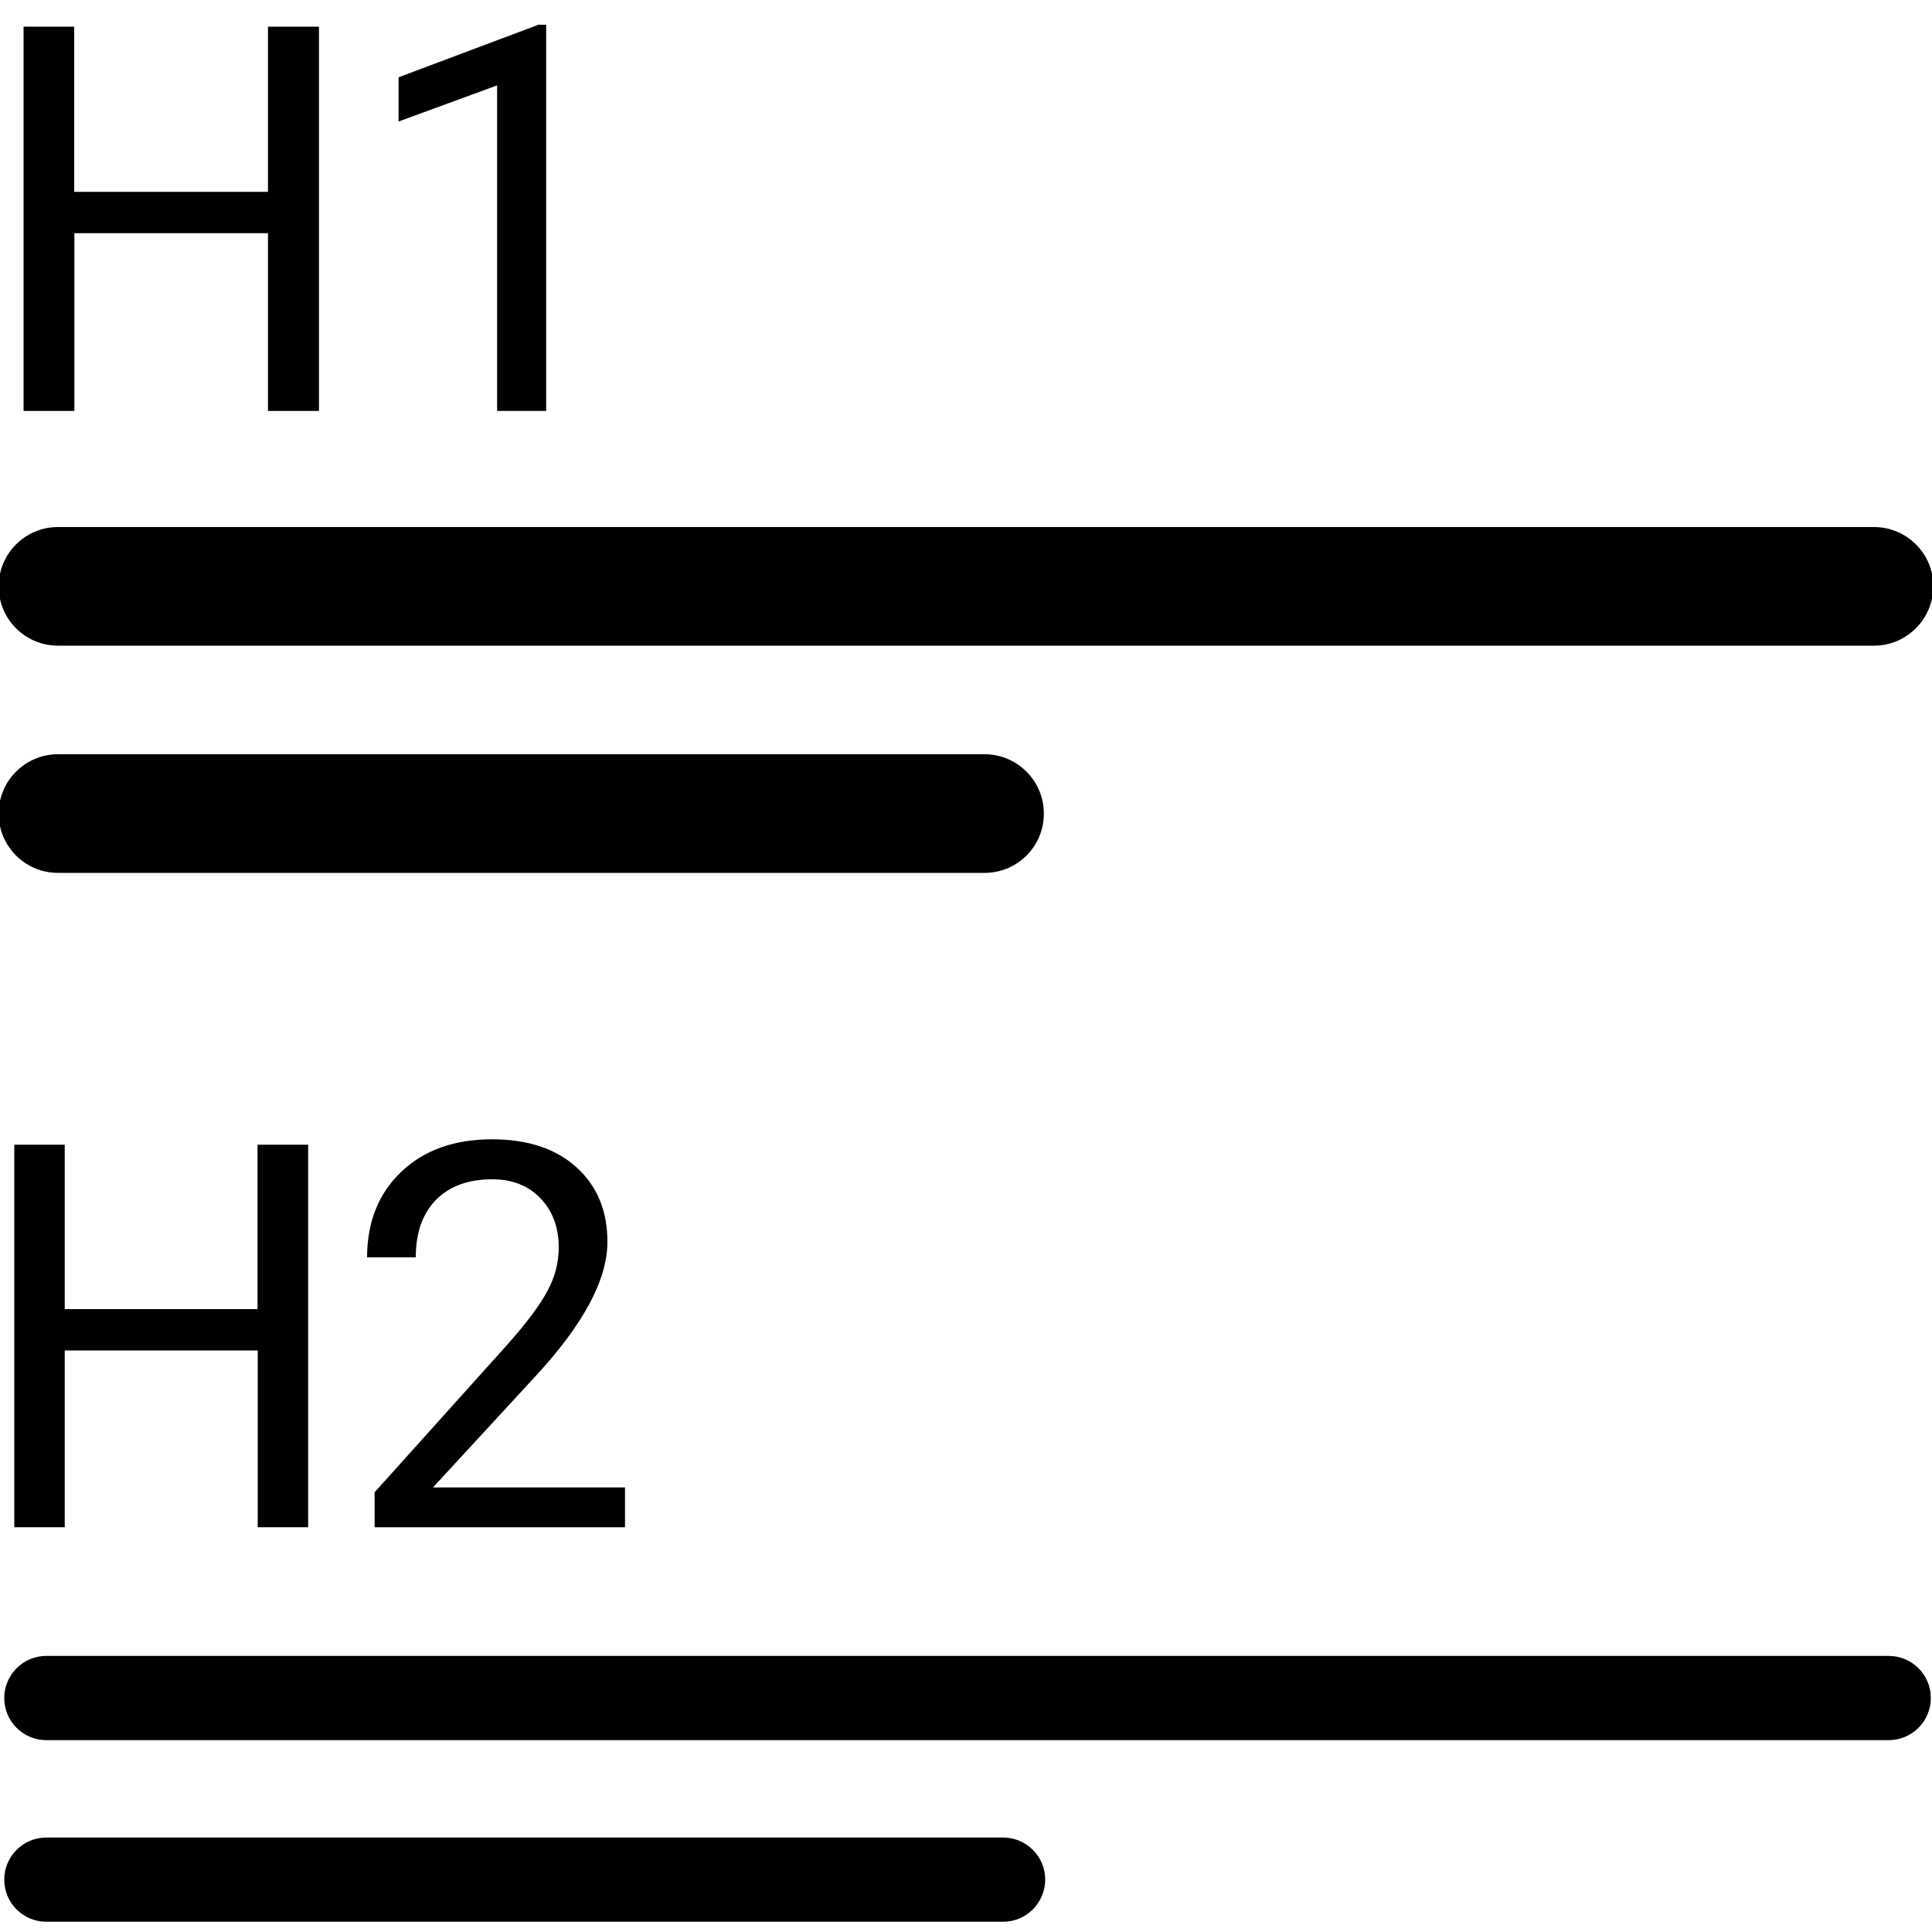 <?xml version="1.0" encoding="utf-8"?>
<!-- Generator: Adobe Illustrator 20.1.0, SVG Export Plug-In . SVG Version: 6.00 Build 0)  -->
<svg version="1.1" id="Layer_1" xmlns="http://www.w3.org/2000/svg" xmlns:xlink="http://www.w3.org/1999/xlink" x="0px" y="0px"
	 width="1000px" height="1000px" viewBox="0 0 1000 1000" style="enable-background:new 0 0 1000 1000;" xml:space="preserve">
<path d="M970,334.2H30c-16.9,0-30.7-13.7-30.7-30.7v0c0-16.9,13.7-30.7,30.7-30.7h940c16.9,0,30.7,13.7,30.7,30.7v0
	C1000.6,320.4,986.9,334.2,970,334.2z"/>
<path d="M509.6,451.8H30c-16.9,0-30.7-13.7-30.7-30.7v0c0-16.9,13.7-30.7,30.7-30.7h479.6c16.9,0,30.7,13.7,30.7,30.7v0
	C540.3,438.1,526.6,451.8,509.6,451.8z"/>
<g>
	<path d="M165.1,212.7h-26.4v-92H38.5v92H12.2V13.8h26.2v85.5h100.3V13.8h26.4V212.7z"/>
	<path d="M282.7,212.7h-25.4V44.2l-51,18.7V40l72.4-27.2h4V212.7z"/>
</g>
<path d="M977.6,900.7H24c-12,0-21.8-9.7-21.8-21.8v0c0-12,9.7-21.8,21.8-21.8h953.6c12,0,21.8,9.7,21.8,21.8v0
	C999.4,890.9,989.6,900.7,977.6,900.7z"/>
<path d="M519.2,994.7H24c-12,0-21.8-9.7-21.8-21.8l0,0c0-12,9.7-21.8,21.8-21.8h495.2c12,0,21.8,9.7,21.8,21.8l0,0
	C540.9,985,531.2,994.7,519.2,994.7z"/>
<g>
	<path d="M159.6,790.5h-26.2V699H33.5v91.5H7.4v-198h26.1v85.1h99.8v-85.1h26.2V790.5z"/>
	<path d="M323.6,790.5H193.9v-18.1l68.5-76.2c10.2-11.5,17.2-20.9,21-28.1c3.9-7.2,5.8-14.7,5.8-22.4c0-10.3-3.1-18.8-9.4-25.4
		c-6.3-6.6-14.6-9.9-25-9.9c-12.5,0-22.2,3.6-29.2,10.7c-6.9,7.1-10.4,17-10.4,29.7h-25.2c0-18.2,5.9-33,17.6-44.2
		c11.7-11.2,27.4-16.9,47.1-16.9c18.4,0,33,4.8,43.7,14.5c10.7,9.7,16,22.5,16,38.6c0,19.5-12.4,42.7-37.3,69.6l-53,57.5h99.4V790.5
		z"/>
</g>
</svg>
